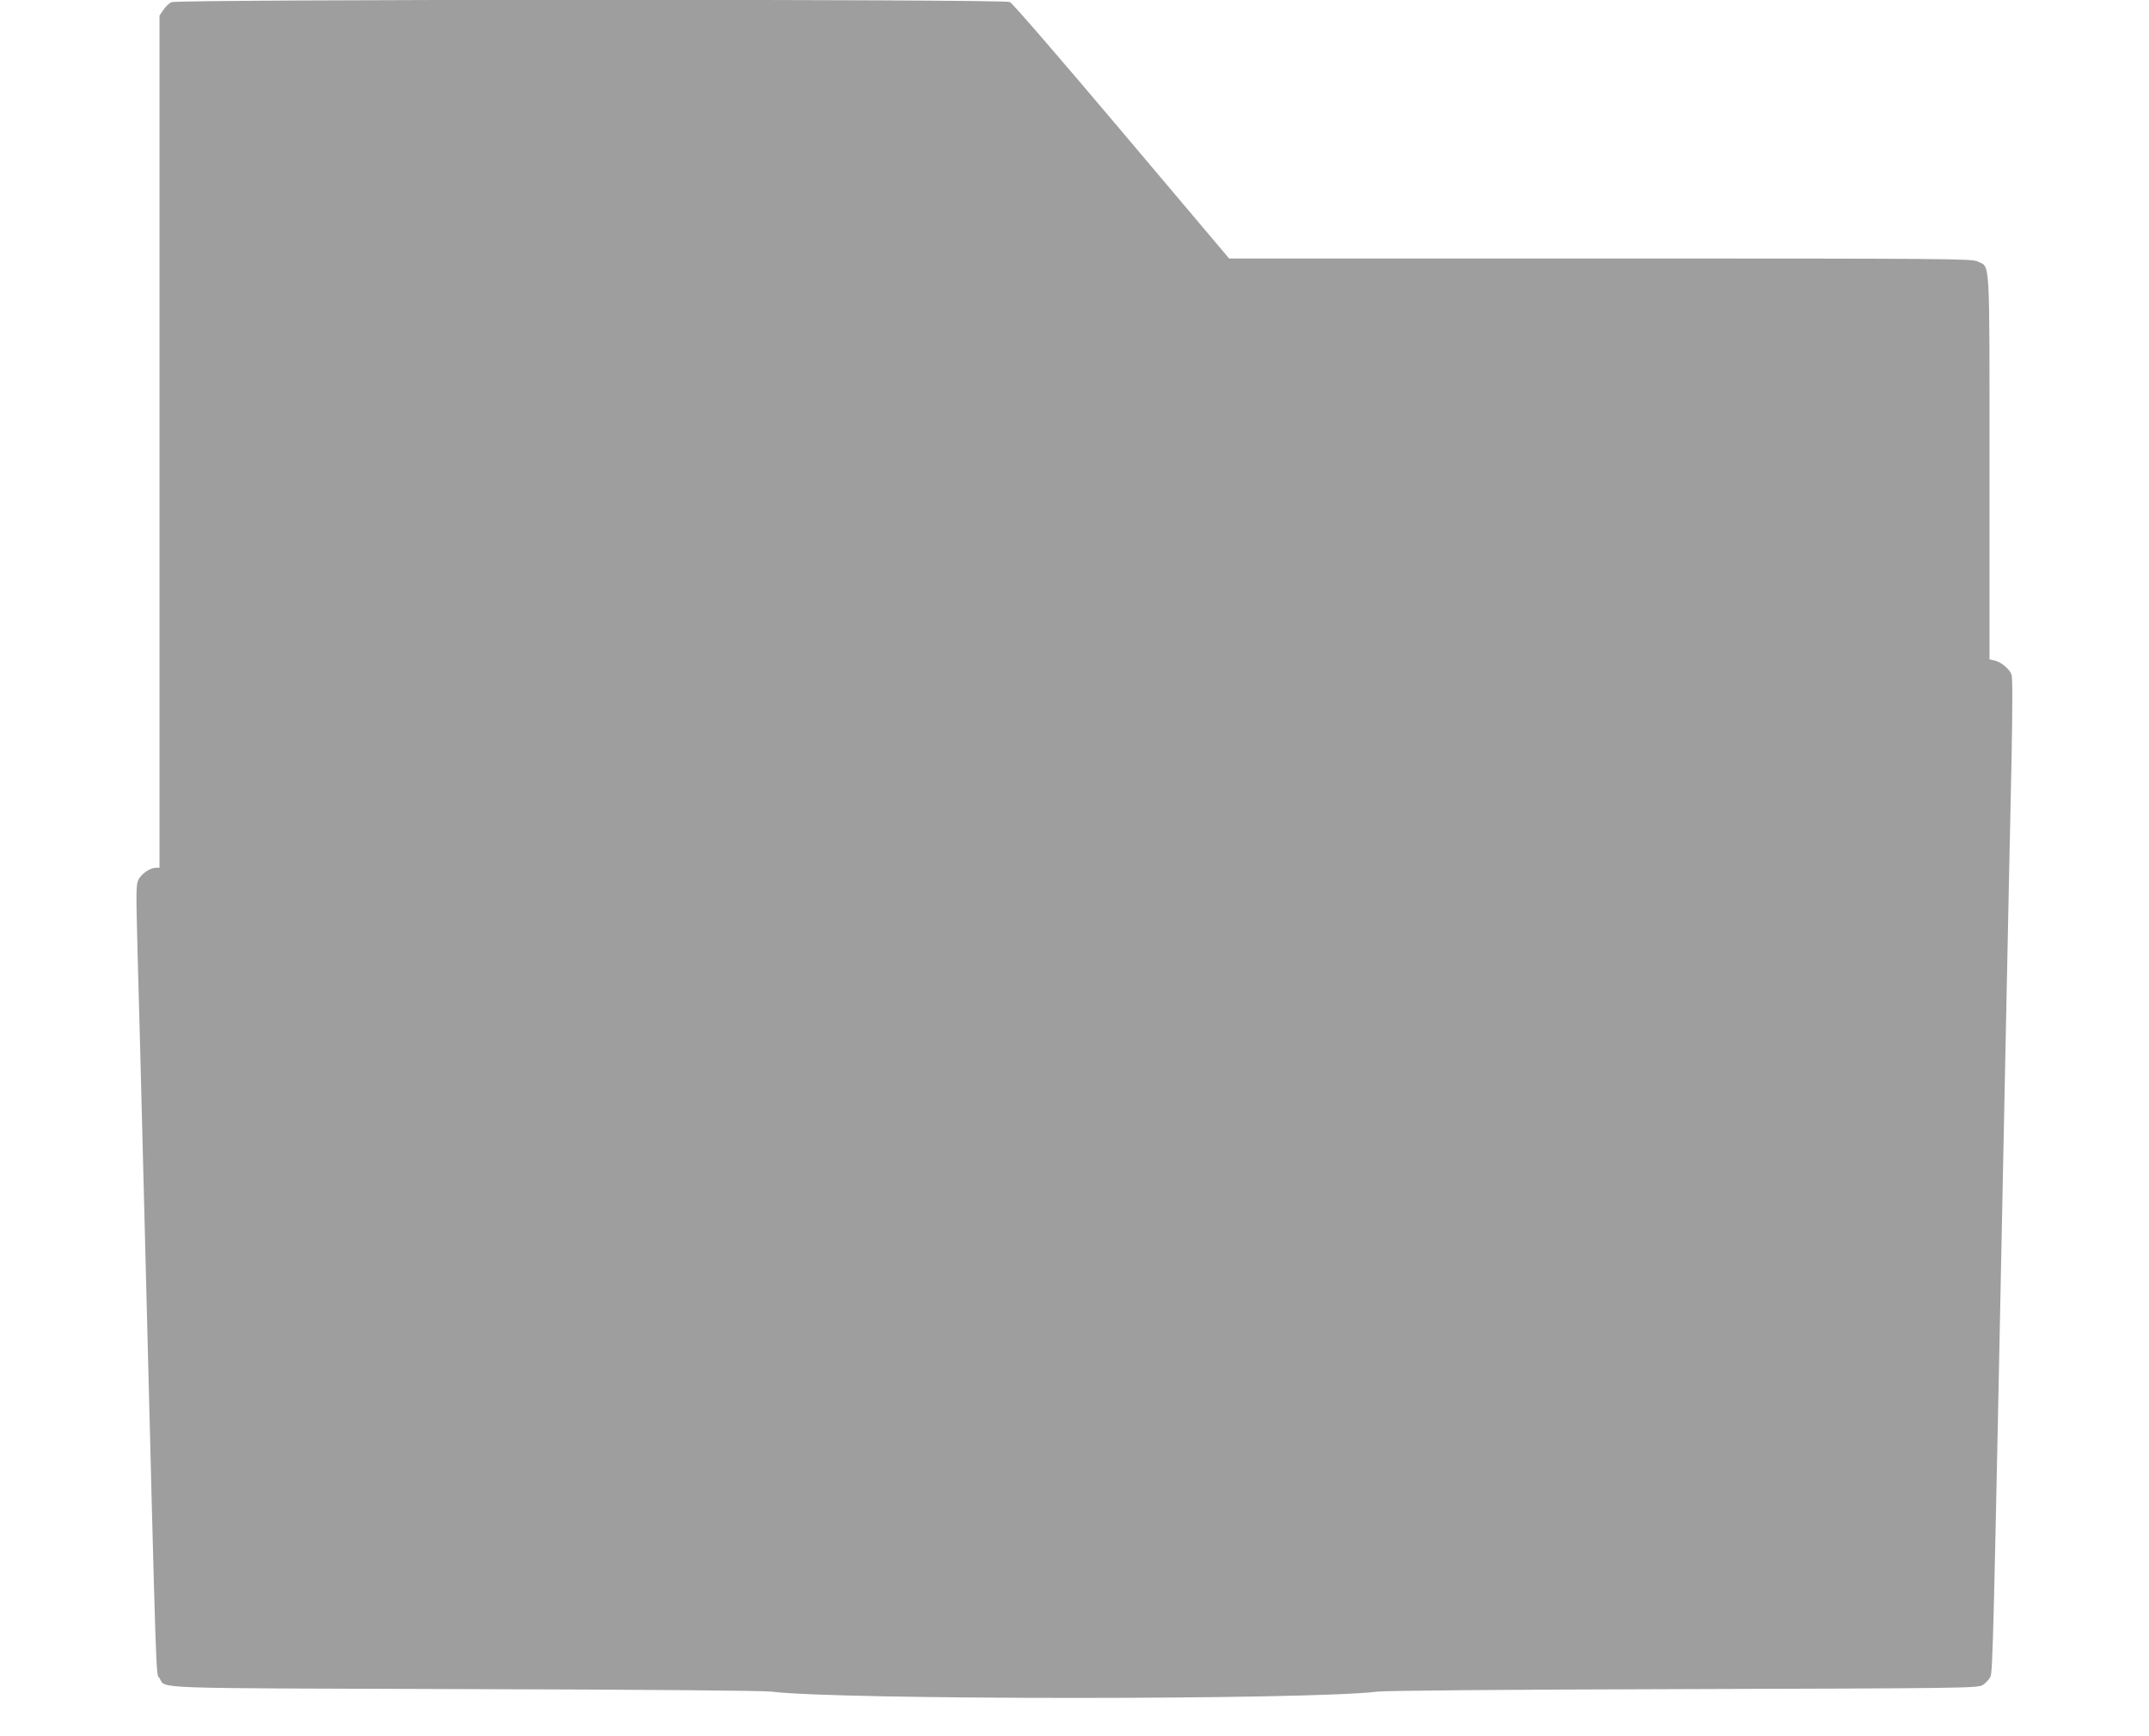 <?xml version="1.0" standalone="no"?>
<!DOCTYPE svg PUBLIC "-//W3C//DTD SVG 20010904//EN"
 "http://www.w3.org/TR/2001/REC-SVG-20010904/DTD/svg10.dtd">
<svg version="1.0" xmlns="http://www.w3.org/2000/svg"
 width="1280pt" height="1034pt" viewBox="0 0 1280 1034"
 preserveAspectRatio="xMidYMid meet">
<g transform="translate(0,1034) scale(0.1,-0.1)"
fill="#9e9e9e" stroke="none">
<path d="M1020 10327 c-13 -7 -35 -28 -47 -46 l-23 -34 0 -2538 0 -2539 -22 0
c-34 0 -85 -35 -103 -70 -15 -29 -15 -69 -6 -418 6 -213 25 -920 41 -1572 75
-2949 67 -2730 91 -2769 38 -63 -91 -58 1819 -64 1097 -3 1775 -9 1825 -15
387 -50 3223 -50 3610 0 50 6 728 12 1827 15 1676 5 1747 6 1777 24 16 10 37
31 45 47 16 31 17 85 86 3487 24 1190 31 1499 41 1965 6 323 7 504 0 521 -12
34 -63 76 -101 84 l-30 7 0 1141 c0 1277 5 1192 -70 1229 -33 17 -161 18
-2247 18 l-2212 0 -640 758 c-352 417 -651 764 -666 770 -39 18 -4959 17
-4995 -1z"/>
</g>
</svg>
